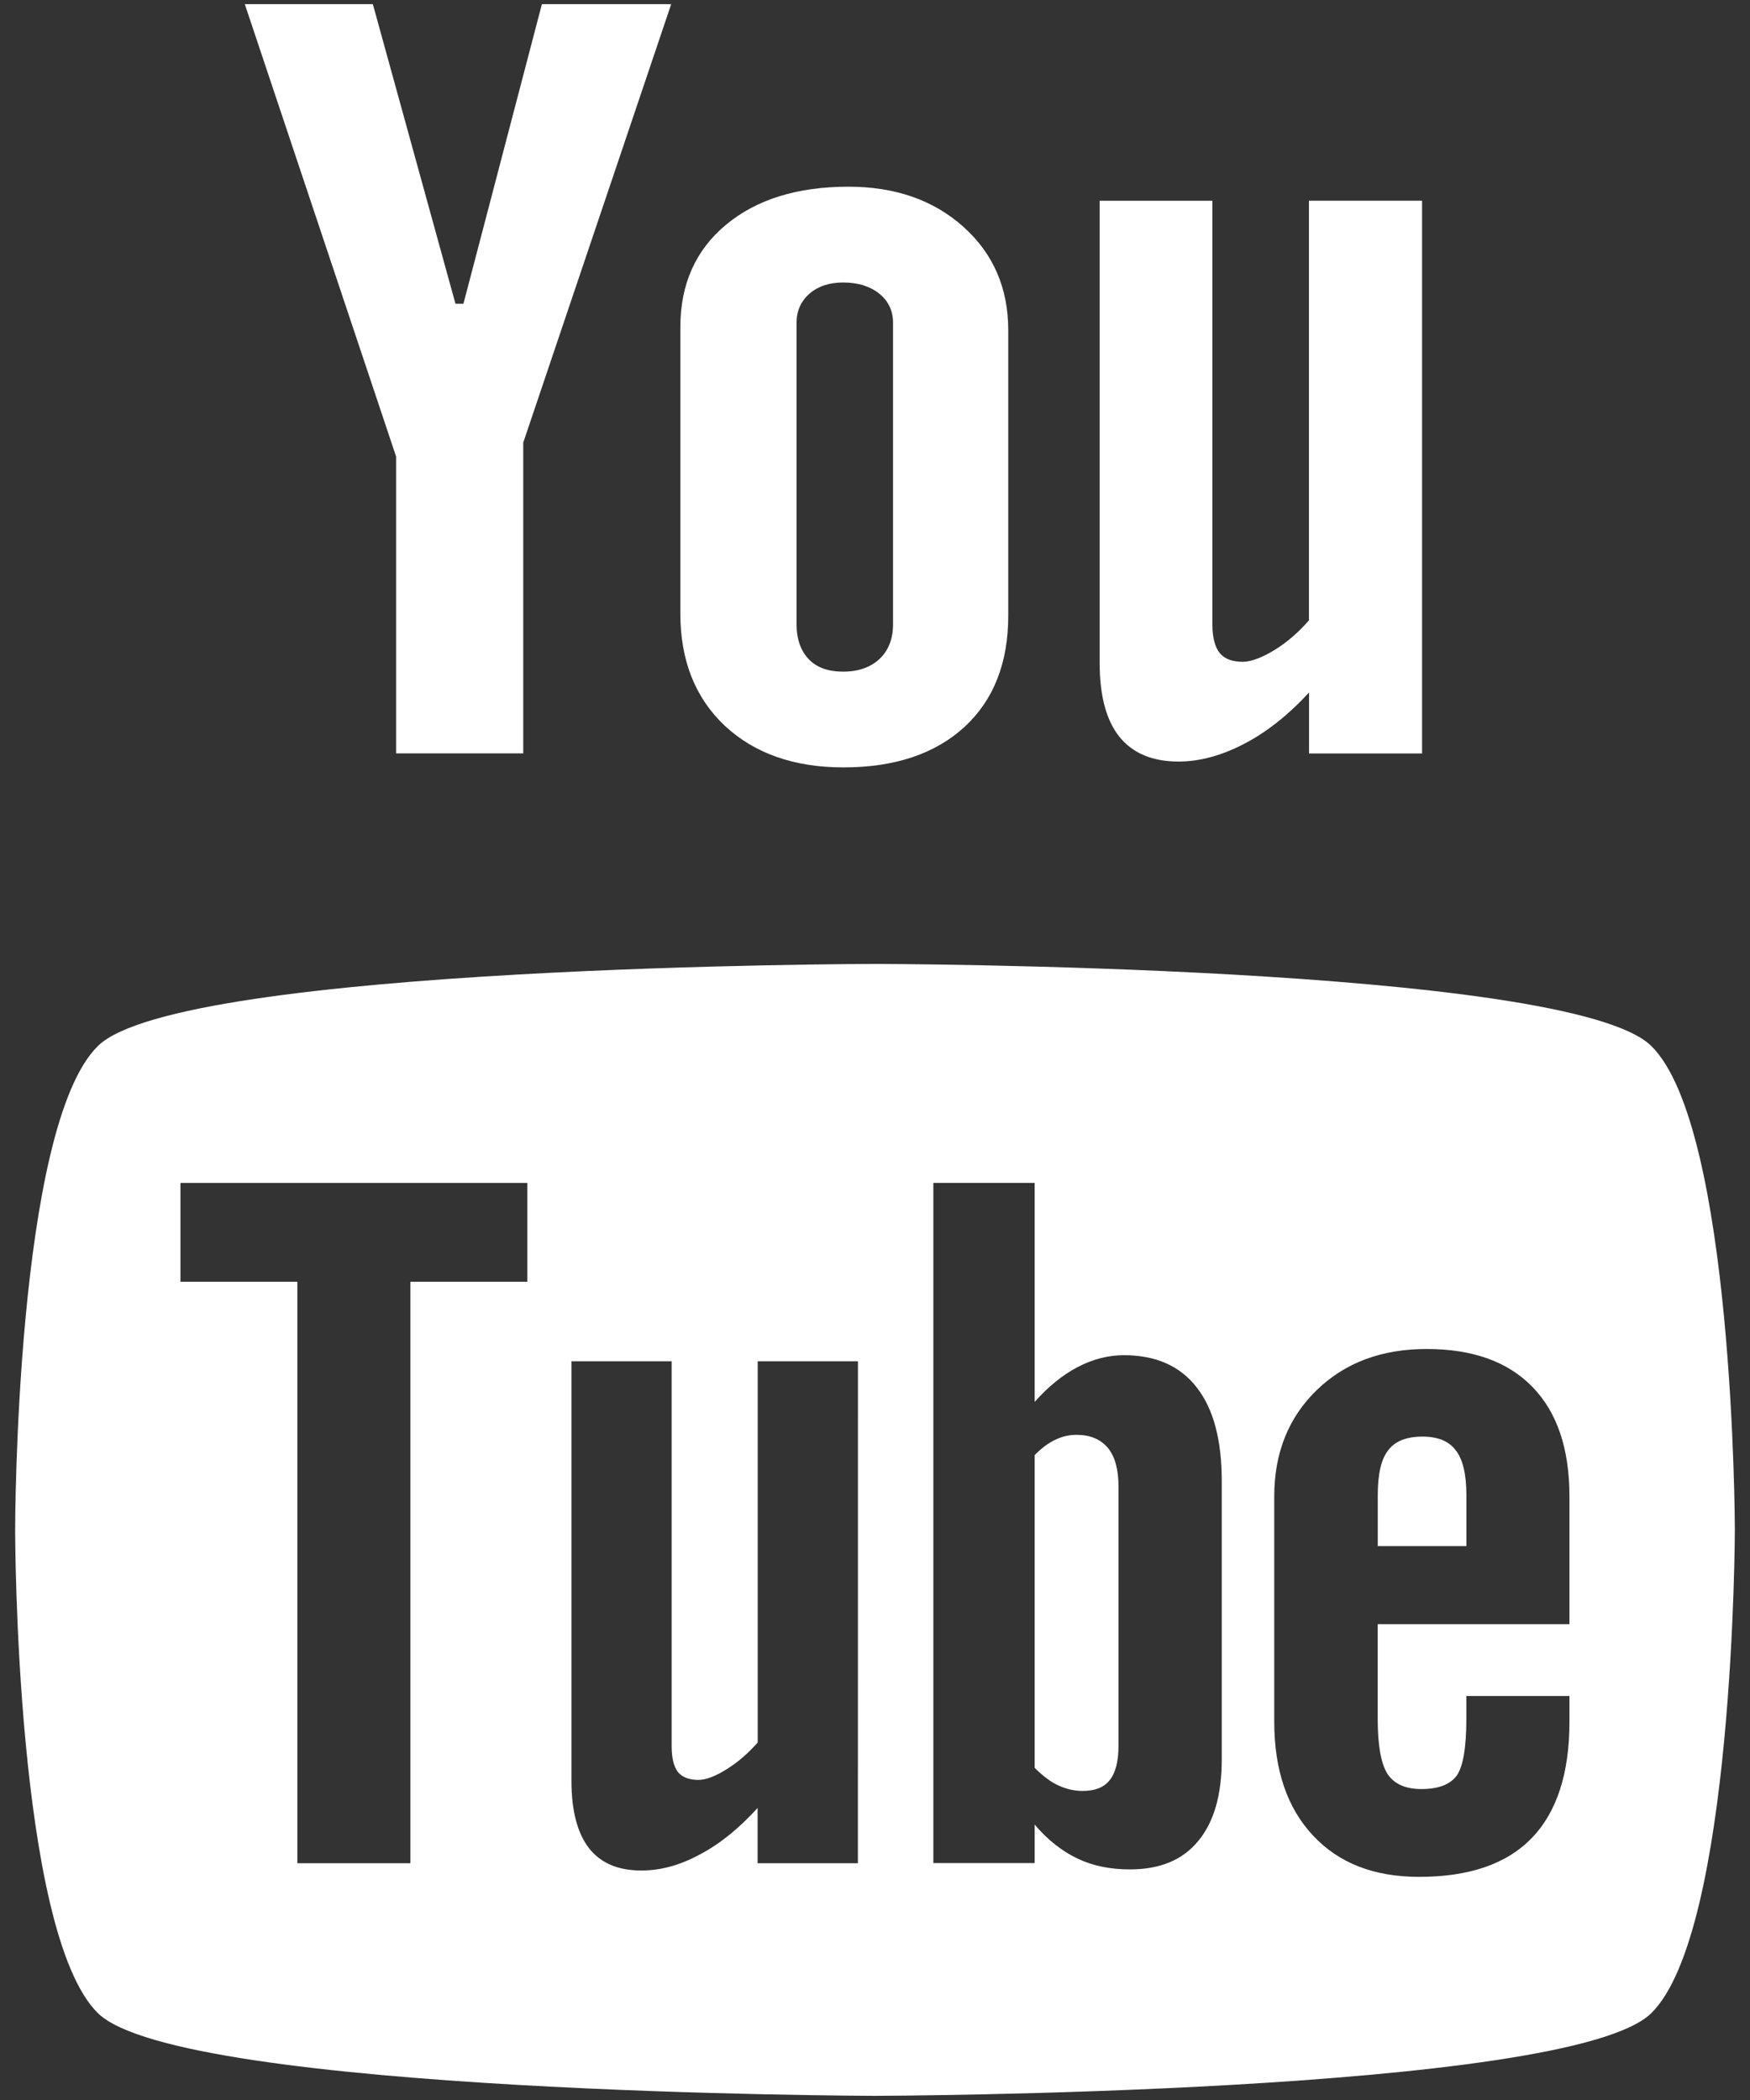 <?xml version="1.0" encoding="utf-8"?>
<!-- Generator: Adobe Illustrator 16.0.1, SVG Export Plug-In . SVG Version: 6.00 Build 0)  -->
<!DOCTYPE svg PUBLIC "-//W3C//DTD SVG 1.1//EN" "http://www.w3.org/Graphics/SVG/1.1/DTD/svg11.dtd">
<svg version="1.1" id="Layer_1" xmlns="http://www.w3.org/2000/svg" xmlns:xlink="http://www.w3.org/1999/xlink" x="0px" y="0px"
	 width="35px" height="42px" viewBox="0.188 0 35 42" enable-background="new 0.188 0 35 42" xml:space="preserve">
<rect x="0.188" y="0" width="35" height="42" fill="#333333" stroke="none"/>
<g>
	<g>
		<polygon fill="#FFFFFF" points="5.084,0.083 7.645,0.083 9.297,6.074 9.457,6.074 11.026,0.083 13.612,0.083 10.653,8.852 
			10.653,15.068 8.11,15.068 8.11,9.131 		"/>
		<path fill="#FFFFFF" d="M13.795,6.543c0-0.857,0.304-1.541,0.912-2.047c0.608-0.507,1.428-0.762,2.451-0.762
			c0.934,0,1.702,0.268,2.299,0.803c0.596,0.535,0.896,1.225,0.896,2.066v5.711c0,0.945-0.293,1.687-0.876,2.226
			c-0.59,0.538-1.393,0.808-2.421,0.808c-0.986,0-1.778-0.279-2.372-0.832c-0.59-0.557-0.889-1.305-0.889-2.244V6.543L13.795,6.543z
			 M16.119,12.48c0,0.303,0.084,0.537,0.243,0.703c0.16,0.168,0.39,0.25,0.688,0.25c0.307,0,0.547-0.086,0.729-0.254
			c0.18-0.171,0.27-0.404,0.27-0.699V6.458c0-0.241-0.092-0.437-0.276-0.585S17.348,5.65,17.051,5.65
			c-0.277,0-0.5,0.074-0.672,0.223s-0.26,0.344-0.26,0.585V12.48L16.119,12.48z"/>
		<path fill="#FFFFFF" d="M28.629,4.014V15.07h-2.26V13.85c-0.412,0.448-0.848,0.793-1.299,1.027
			c-0.449,0.234-0.887,0.354-1.31,0.354c-0.527,0-0.916-0.166-1.183-0.494c-0.264-0.33-0.396-0.822-0.396-1.482v-9.24h2.255v8.477
			c0,0.262,0.052,0.451,0.146,0.568c0.094,0.116,0.248,0.176,0.459,0.176c0.164,0,0.377-0.078,0.631-0.232
			c0.252-0.154,0.484-0.354,0.695-0.597V4.014H28.629L28.629,4.014z"/>
	</g>
	<g>
		<path fill="#FFFFFF" d="M21.721,28.697c-0.145,0-0.286,0.029-0.426,0.098c-0.141,0.064-0.276,0.168-0.414,0.307v6.254
			c0.162,0.162,0.322,0.285,0.478,0.354c0.153,0.07,0.312,0.109,0.483,0.109c0.244,0,0.426-0.071,0.539-0.215
			c0.115-0.142,0.177-0.369,0.177-0.691v-5.184c0-0.338-0.069-0.596-0.212-0.771C22.199,28.784,21.99,28.697,21.721,28.697z"/>
		<path fill="#FFFFFF" d="M28.638,28.732c-0.319,0-0.55,0.09-0.688,0.276c-0.14,0.177-0.207,0.479-0.207,0.899v1.014h1.773v-1.014
			c0-0.419-0.072-0.725-0.212-0.899C29.168,28.822,28.942,28.732,28.638,28.732z"/>
		<path fill="#FFFFFF" d="M33.213,20.919c-1.647-1.619-15.532-1.642-15.532-1.64c0-0.002-13.882,0.021-15.534,1.64
			c-1.65,1.621-1.656,9.626-1.656,9.672v0.015c0,0.047,0.006,8.037,1.656,9.658c1.652,1.618,15.534,1.653,15.534,1.653
			s13.884-0.035,15.532-1.653c1.658-1.627,1.672-9.673,1.672-9.673C34.885,30.545,34.867,22.54,33.213,20.919z M10.734,25.635H8.396
			v11.629H6.135V25.635H3.797v-1.976h6.938V25.635L10.734,25.635z M17.346,37.264H15.34v-1.104c-0.373,0.409-0.756,0.72-1.158,0.931
			c-0.4,0.217-0.788,0.319-1.166,0.319c-0.467,0-0.811-0.146-1.049-0.447c-0.231-0.302-0.35-0.745-0.35-1.346v-8.392h2.004v7.698
			c0,0.239,0.043,0.409,0.125,0.517c0.088,0.106,0.225,0.158,0.412,0.158c0.146,0,0.334-0.07,0.561-0.212
			c0.227-0.141,0.432-0.319,0.623-0.536v-7.625h2.005L17.346,37.264L17.346,37.264z M24.623,35.189c0,0.709-0.156,1.254-0.473,1.634
			c-0.312,0.381-0.77,0.565-1.363,0.565c-0.394,0-0.742-0.07-1.049-0.217c-0.306-0.146-0.597-0.371-0.857-0.68v0.77h-2.026V23.658
			h2.026v4.38c0.272-0.306,0.56-0.539,0.859-0.696c0.307-0.16,0.615-0.238,0.926-0.238c0.638,0,1.121,0.215,1.453,0.64
			c0.338,0.429,0.504,1.055,0.504,1.876V35.189L24.623,35.189z M31.58,32.484h-3.838v1.891c0,0.53,0.065,0.896,0.195,1.102
			c0.135,0.203,0.359,0.304,0.68,0.304c0.334,0,0.564-0.087,0.698-0.259c0.131-0.174,0.2-0.555,0.2-1.146v-0.456h2.062v0.515
			c0,1.029-0.25,1.805-0.756,2.328c-0.5,0.518-1.252,0.774-2.251,0.774c-0.897,0-1.606-0.272-2.122-0.827
			c-0.515-0.549-0.775-1.309-0.775-2.275v-4.508c0-0.867,0.285-1.58,0.853-2.128s1.296-0.819,2.196-0.819
			c0.918,0,1.625,0.252,2.117,0.761c0.492,0.506,0.738,1.235,0.738,2.188v2.558H31.58L31.58,32.484z"/>
	</g>
</g>
</svg>
